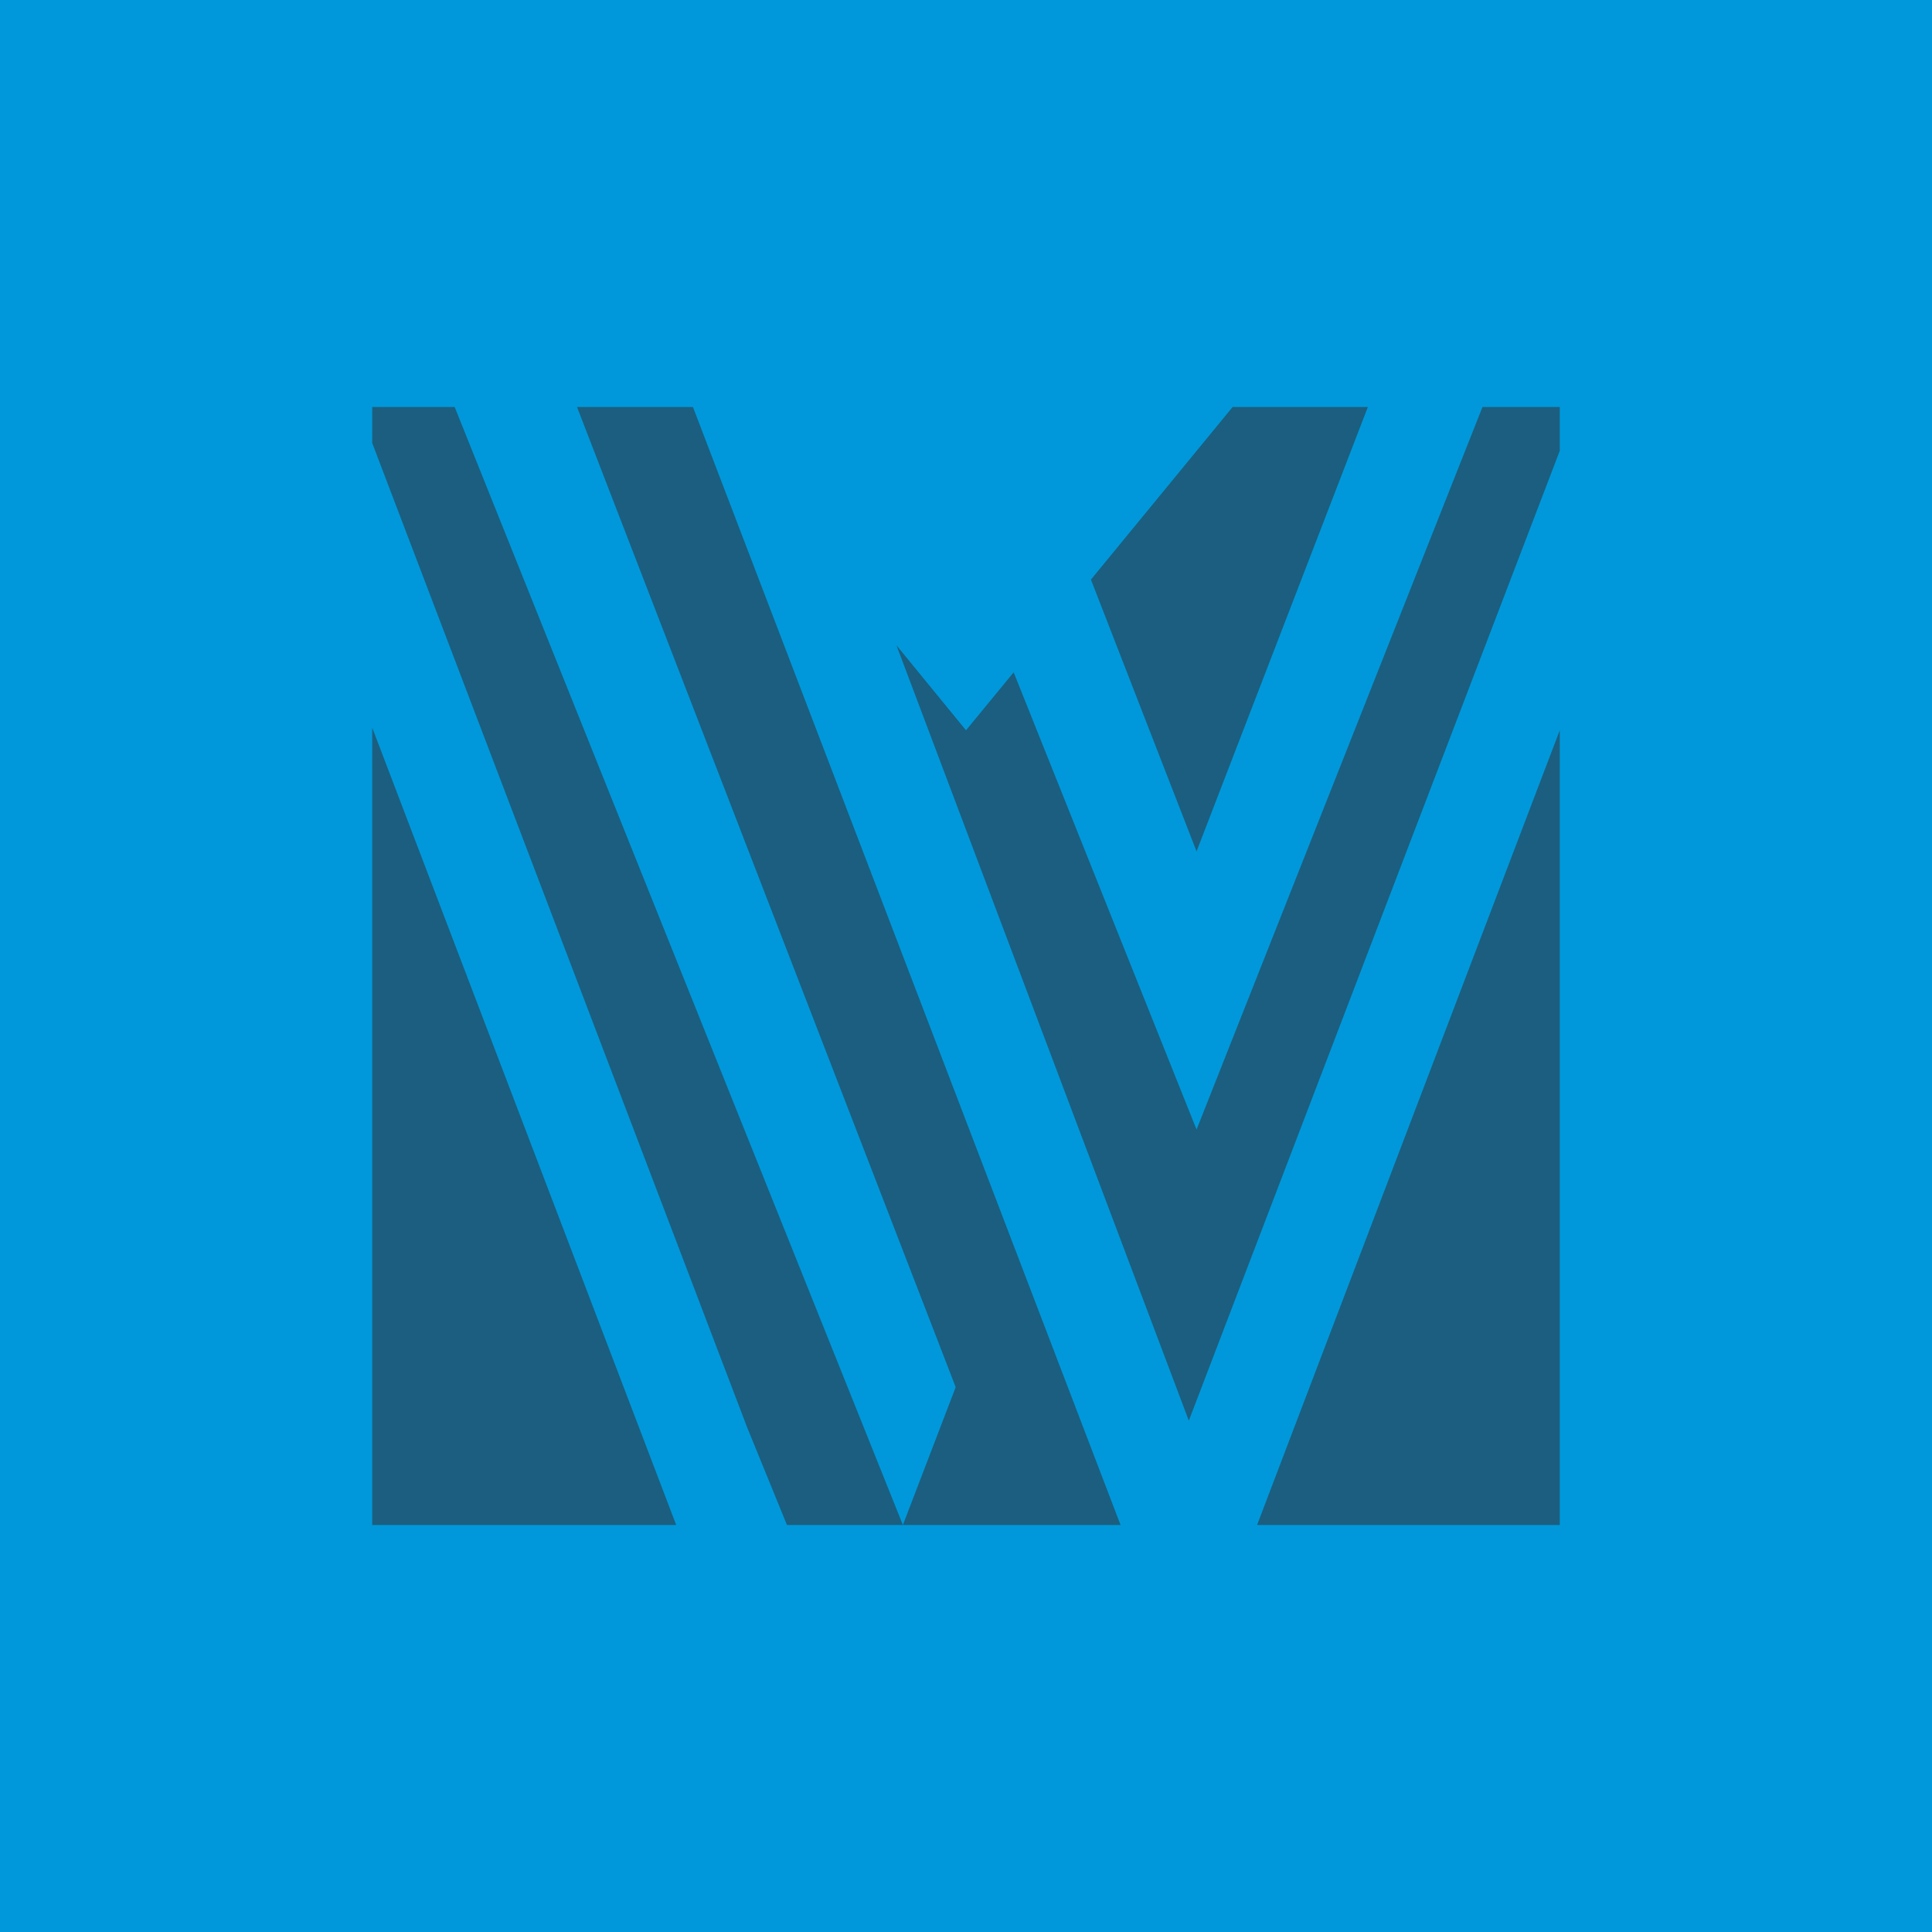 <svg clip-rule="evenodd" fill-rule="evenodd" height="2500" image-rendering="optimizeQuality" shape-rendering="geometricPrecision" text-rendering="geometricPrecision" width="2500" xmlns="http://www.w3.org/2000/svg" viewBox="0 0 1500 1500"><path d="M0 0h1500v1500H0z" fill="#0098da"/><path d="M289 565v619h236zm558-115l82 211 133-345H957zm-151 51l227 602 288-753v-34h-60L929 877 787 522l-37 45zm46 576l-41 107-348-868h-64v28l291 764 31 76h600V567l-235 617H870L538 316h-90z" fill="#1b5e7f"/></svg>